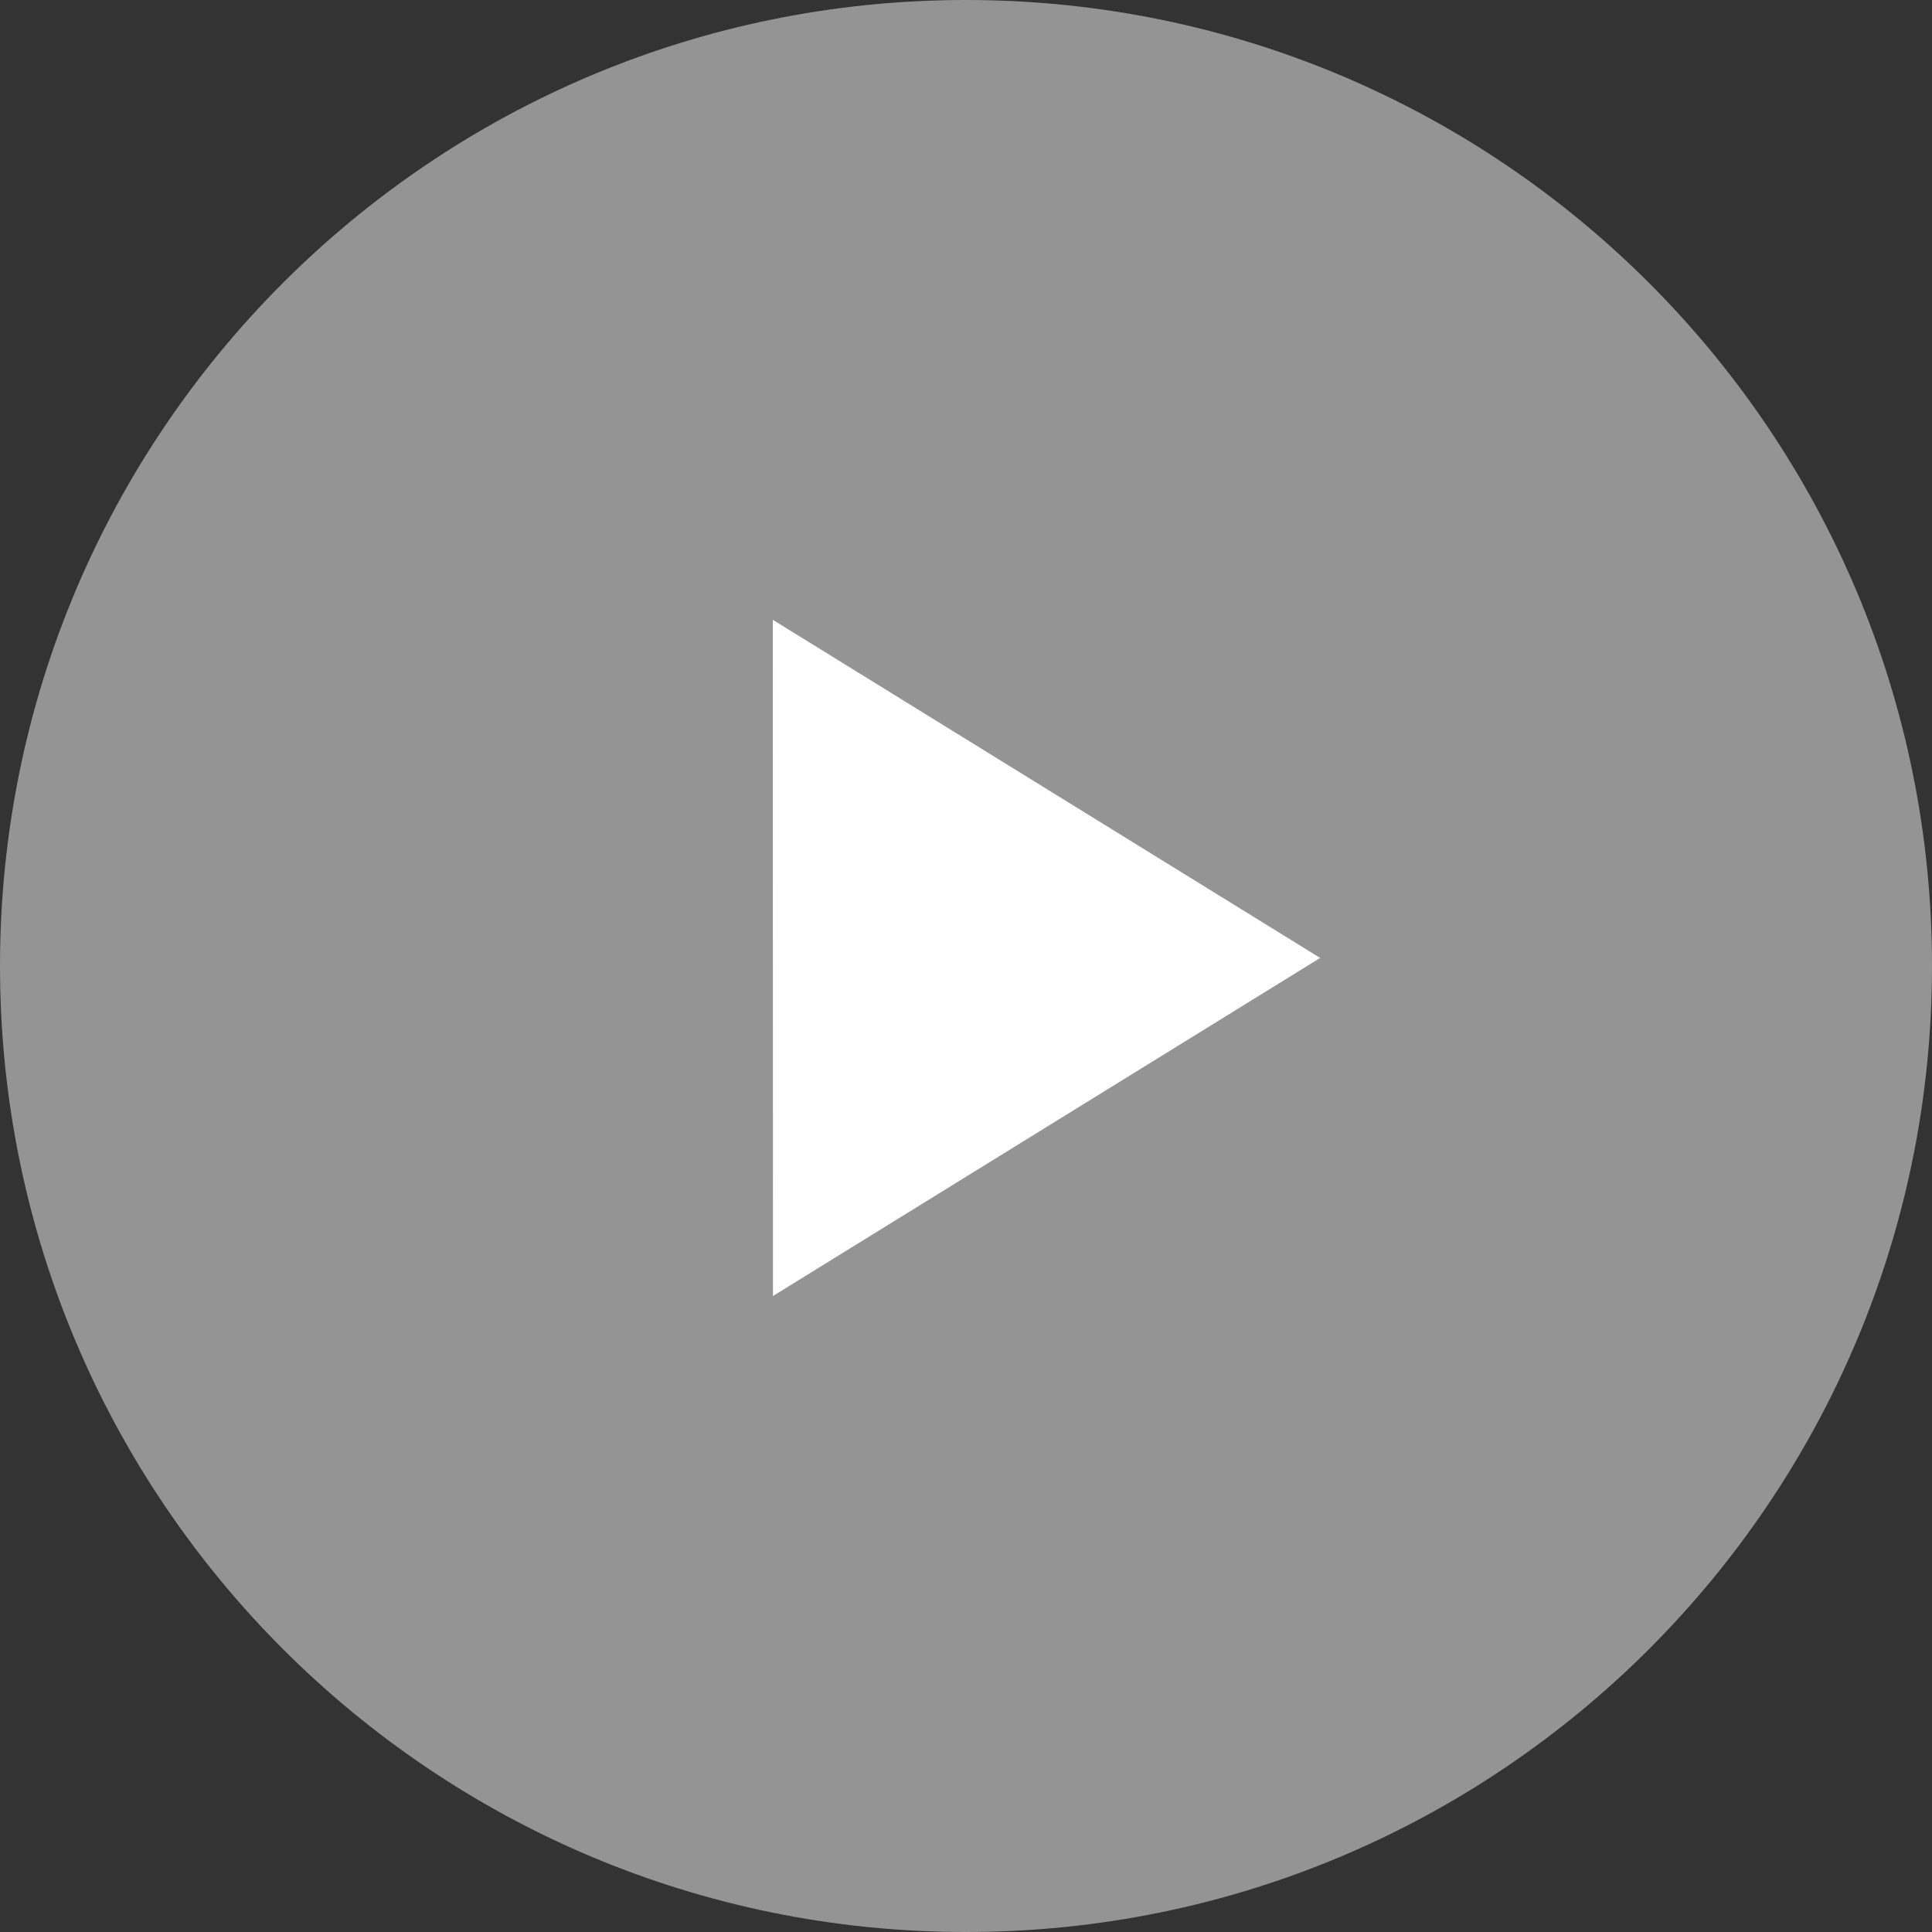 <?xml version="1.0" encoding="UTF-8"?> <svg xmlns="http://www.w3.org/2000/svg" width="70" height="70" viewBox="0 0 70 70" fill="none"><rect x="0" y="0" width="70" height="70" fill="#333333" stroke="none"/><g clip-path="url(#clip0_945_3685)"><path d="M35 70C54.33 70 70 54.33 70 35C70 15.67 54.33 0 35 0C15.67 0 0 15.67 0 35C0 54.33 15.67 70 35 70Z" fill="#949494"></path><path d="M47.832 34.708L28 22.457L28.006 46.957L47.832 34.708Z" fill="white"></path></g><defs><clipPath id="clip0_945_3685"><rect width="70" height="70" fill="white"></rect></clipPath></defs></svg> 